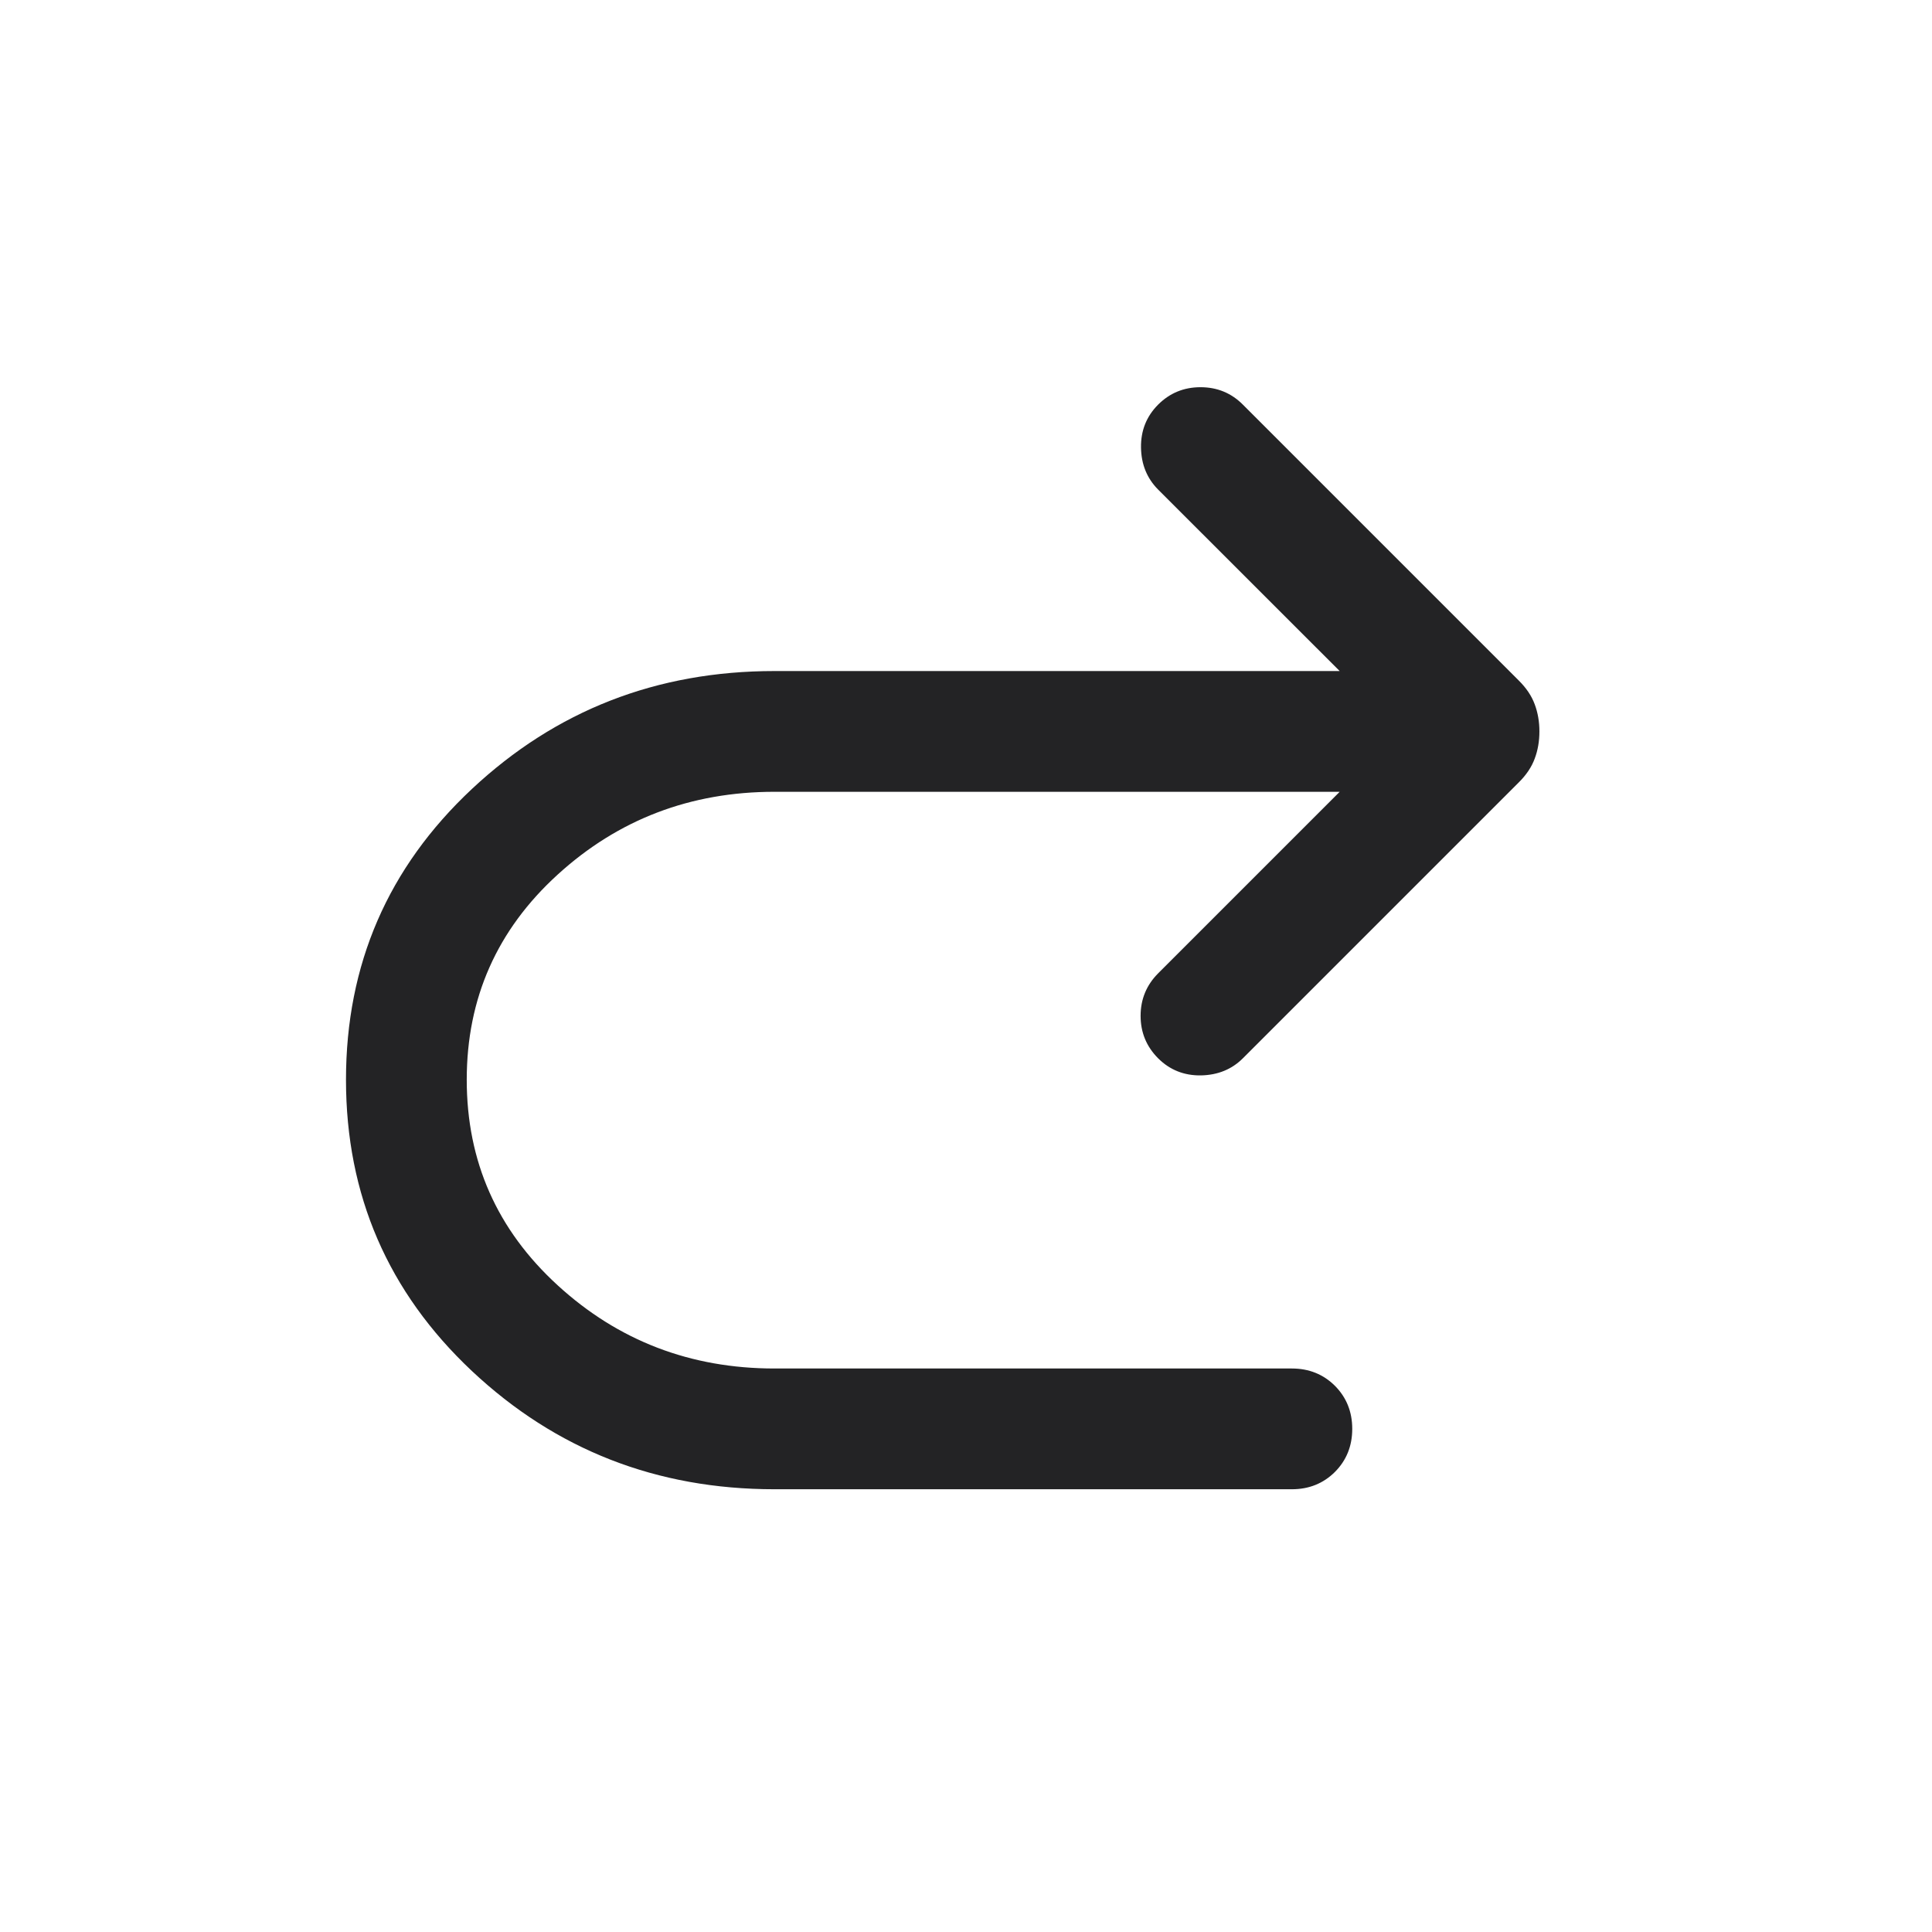<svg width="24" height="24" viewBox="0 0 24 24" fill="none" xmlns="http://www.w3.org/2000/svg">
<path d="M16.642 9.836H9.621C8.578 9.836 7.679 10.179 6.927 10.865C6.174 11.551 5.798 12.401 5.798 13.413C5.798 14.426 6.174 15.277 6.927 15.966C7.679 16.655 8.578 17 9.621 17H16.048C16.261 17 16.439 17.072 16.583 17.215C16.726 17.359 16.798 17.537 16.798 17.75C16.798 17.963 16.726 18.141 16.583 18.285C16.439 18.428 16.261 18.5 16.048 18.5H9.621C8.158 18.5 6.905 18.01 5.862 17.031C4.82 16.051 4.298 14.845 4.298 13.413C4.298 11.981 4.82 10.777 5.862 9.801C6.905 8.825 8.158 8.336 9.621 8.336H16.642L14.386 6.081C14.248 5.942 14.177 5.768 14.174 5.559C14.171 5.349 14.242 5.172 14.386 5.027C14.531 4.882 14.707 4.81 14.913 4.81C15.12 4.81 15.296 4.882 15.44 5.027L18.867 8.454C18.961 8.547 19.027 8.646 19.065 8.75C19.104 8.854 19.123 8.966 19.123 9.086C19.123 9.207 19.104 9.319 19.065 9.423C19.027 9.527 18.961 9.626 18.867 9.719L15.44 13.146C15.302 13.284 15.128 13.355 14.918 13.359C14.709 13.362 14.531 13.291 14.386 13.146C14.242 13.001 14.169 12.826 14.169 12.619C14.169 12.413 14.242 12.237 14.386 12.092L16.642 9.836Z" fill="#232325"/>
</svg>
